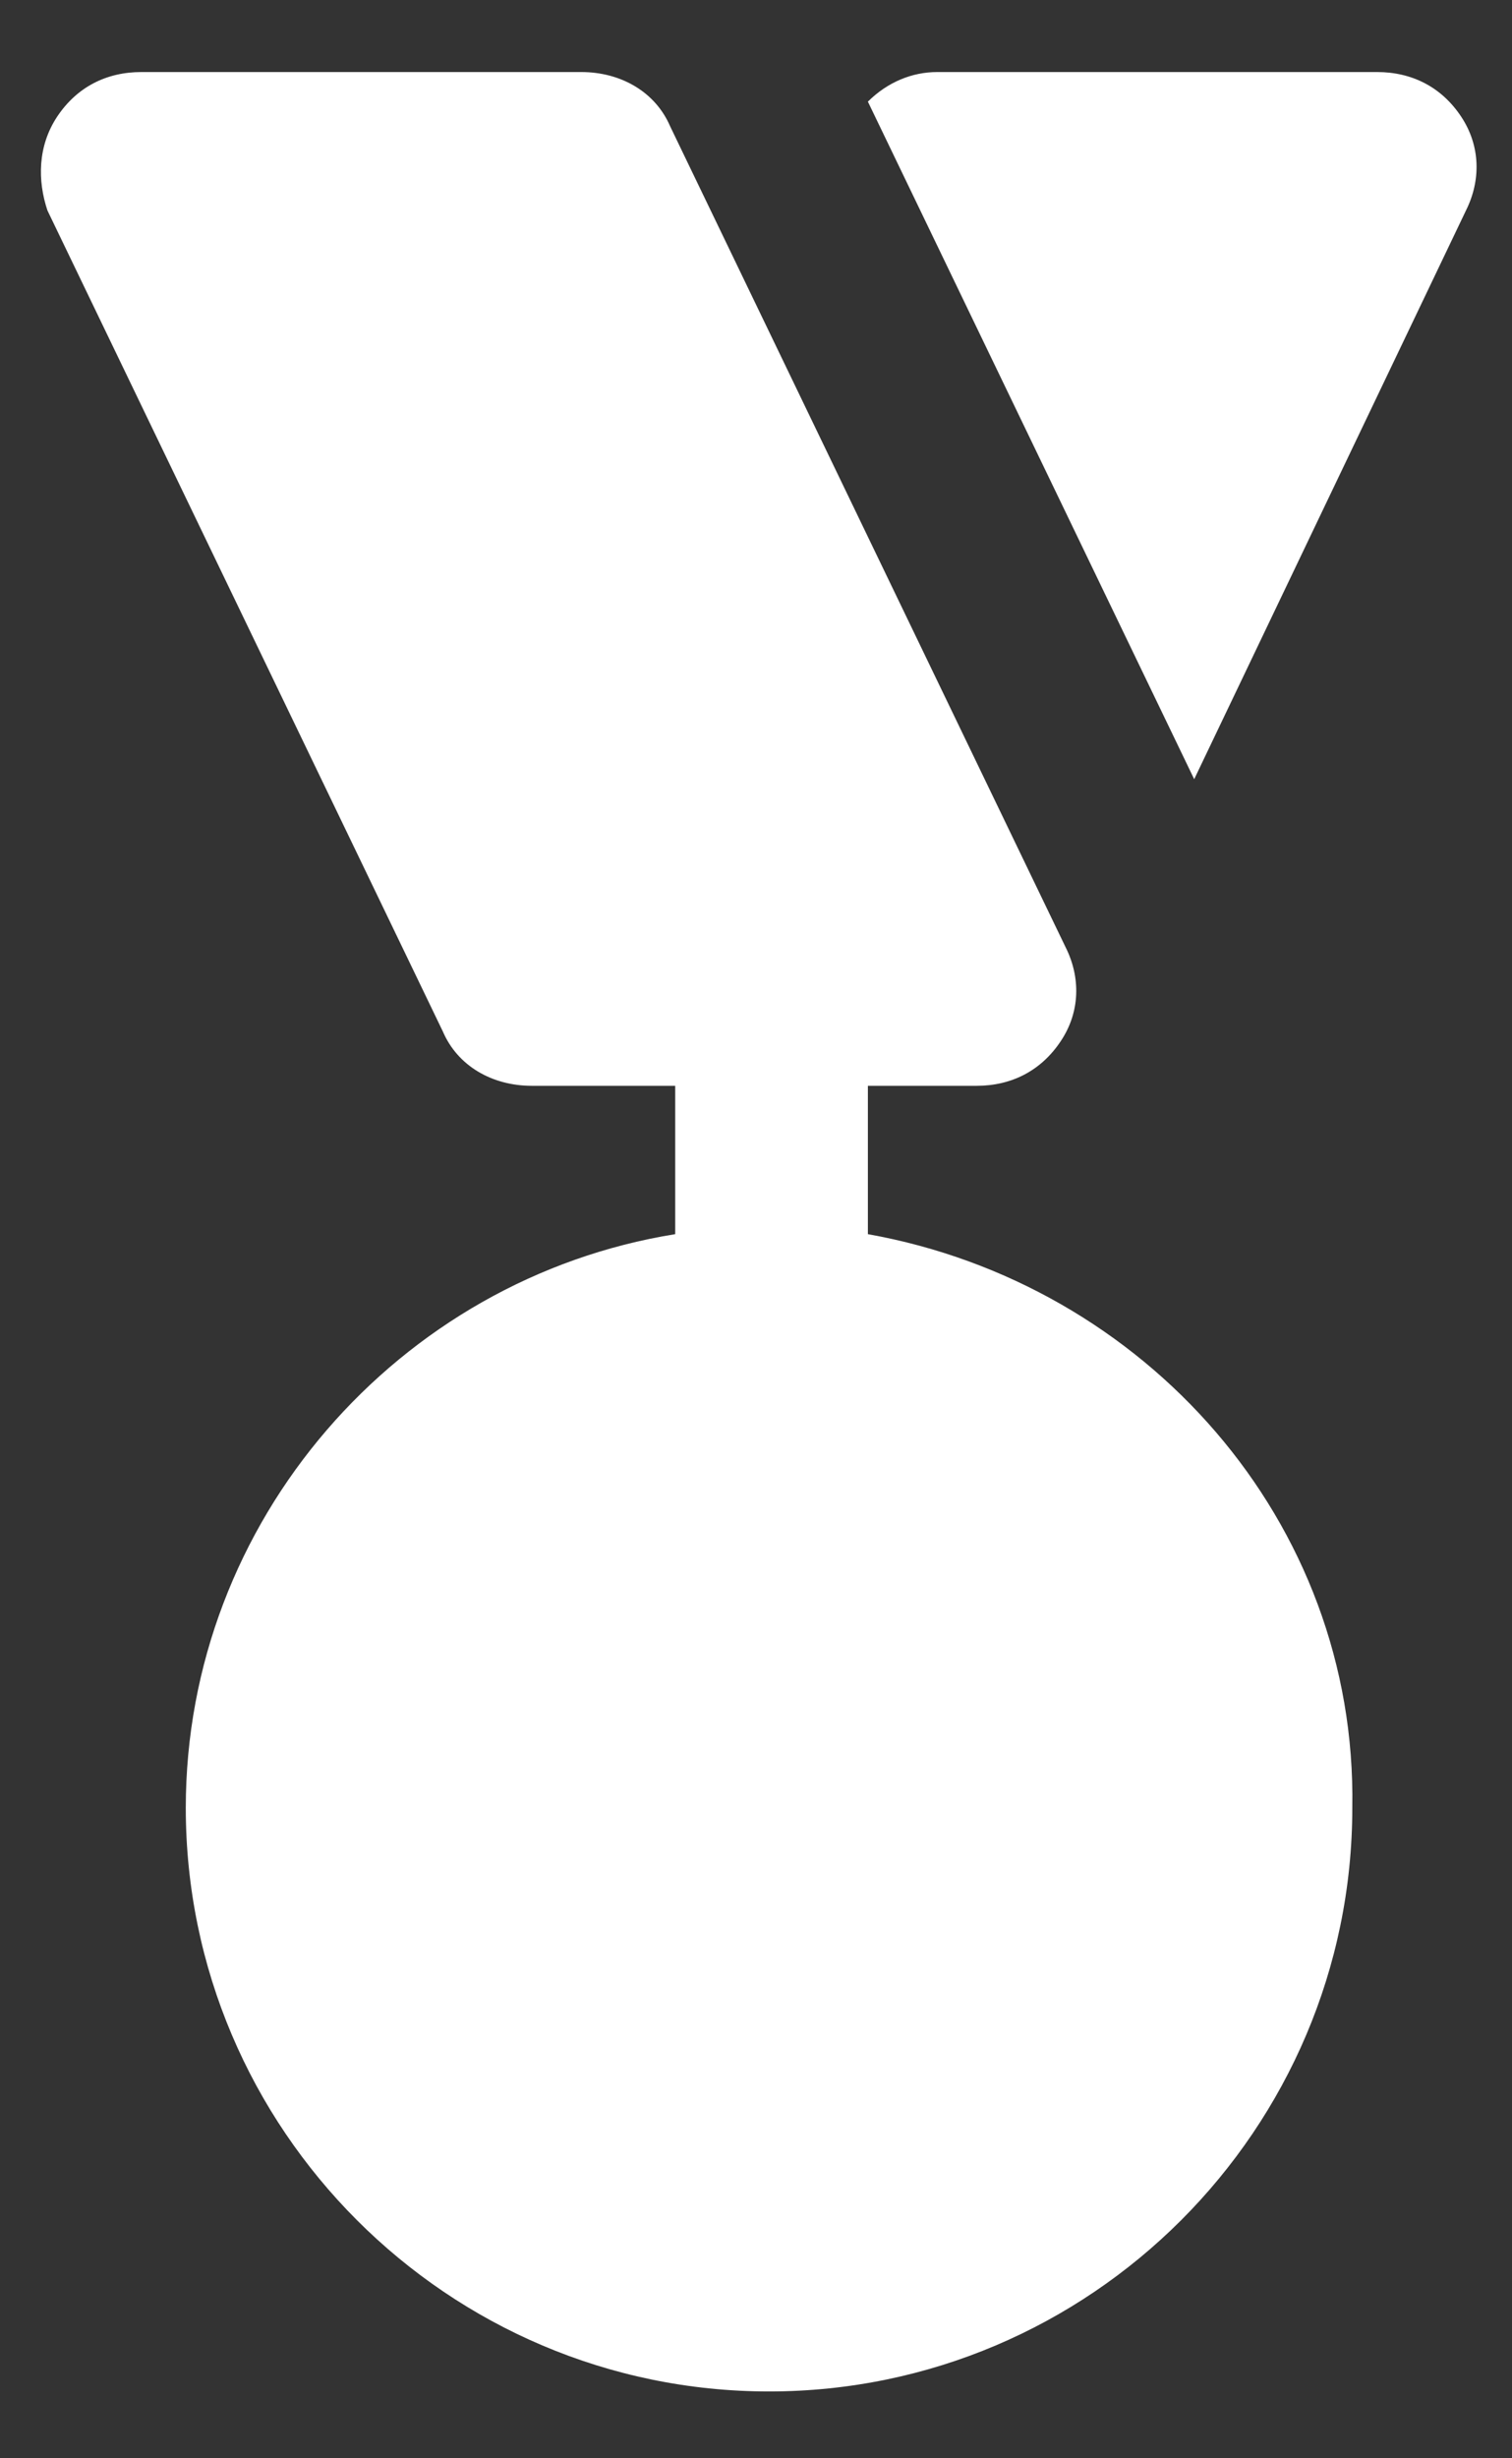 <?xml version="1.0" encoding="UTF-8" standalone="no"?>
<svg width="16px" height="26px" viewBox="0 0 16 26" version="1.1" xmlns="http://www.w3.org/2000/svg" xmlns:xlink="http://www.w3.org/1999/xlink">
    <rect x="0" y="0" width="16" height="26" fill="#333333" stroke="none"/>
    <!-- Generator: Sketch 3.8.1 (29687) - http://www.bohemiancoding.com/sketch -->
    <title>icn/d/customer/reward_normal</title>
    <desc>Created with Sketch.</desc>
    <defs></defs>
    <g id="Symbols" stroke="none" stroke-width="1" fill="none" fill-rule="evenodd">
        <g id="MenuIcon/D/Customers" transform="translate(-287, -12)" fill="#FFFFFF">
            <g id="icn/d/customer/reward_normal" transform="translate(270, 0)">
                <g id="1464448428_210" transform="translate(17.188, 12.5)">
                    <g id="Layer_1" transform="translate(0, 0)">
                        <g id="Group">
                            <path d="M8.996,12.553 L8.996,10.984 L10.147,10.984 C10.513,10.984 10.827,10.827 11.036,10.513 C11.246,10.2 11.246,9.833 11.089,9.52 L6.904,0.837 C6.747,0.471 6.381,0.262 5.963,0.262 L1.308,0.262 C0.941,0.262 0.628,0.418 0.418,0.732 C0.209,1.046 0.209,1.412 0.314,1.726 L4.498,10.409 C4.655,10.775 5.021,10.984 5.44,10.984 L6.957,10.984 L6.957,12.553 C4.027,13.024 1.778,15.587 1.778,18.621 C1.778,22.02 4.551,24.793 7.95,24.793 C11.35,24.793 14.122,22.02 14.122,18.621 C14.175,15.587 11.926,13.076 8.996,12.553 L8.996,12.553 Z" id="Shape"></path>
                            <path d="M15.273,0.732 C15.064,0.418 14.75,0.262 14.384,0.262 L9.729,0.262 C9.467,0.262 9.206,0.366 8.996,0.575 L12.449,7.741 L15.325,1.726 C15.482,1.412 15.482,1.046 15.273,0.732 L15.273,0.732 Z" id="Shape"></path>
                        </g>
                    </g>
                </g>
            </g>
        </g>
    </g>
</svg>
